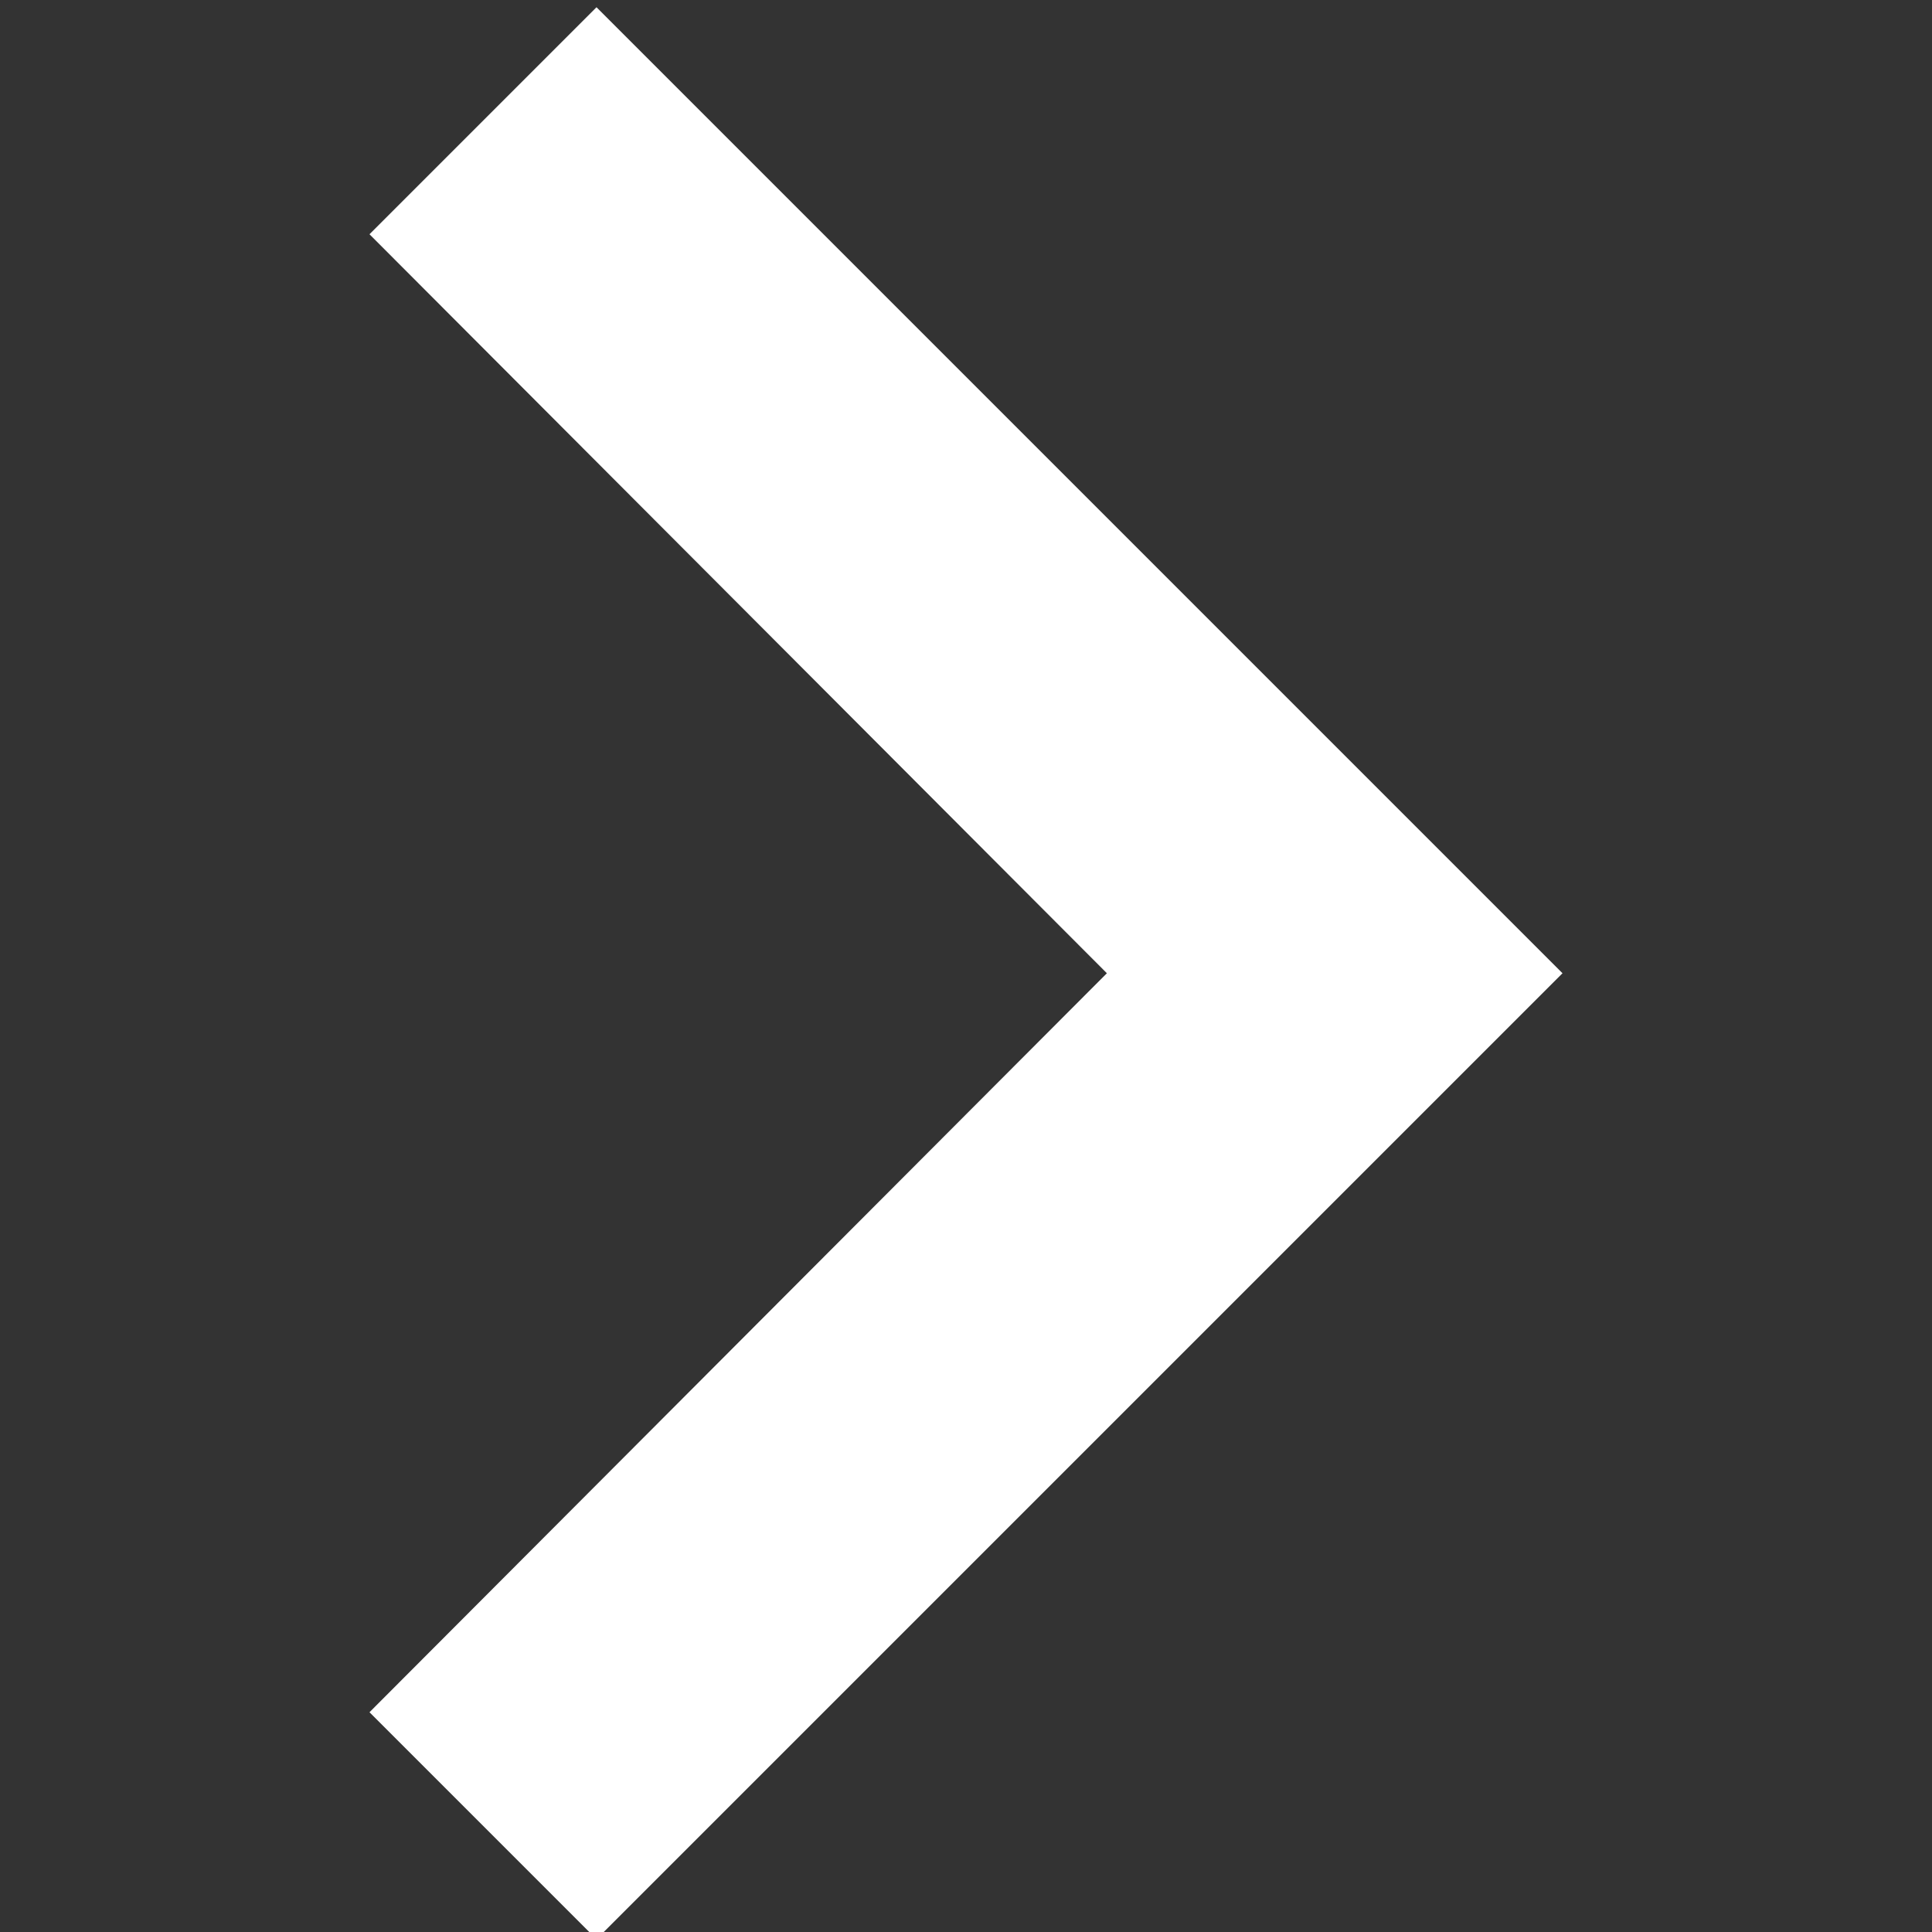 <?xml version="1.0" encoding="UTF-8"?>
<svg fill="#FFFFFF" version="1.1" viewBox="0 0 24 24" xmlns="http://www.w3.org/2000/svg" xmlns:cc="http://creativecommons.org/ns#" xmlns:dc="http://purl.org/dc/elements/1.1/" xmlns:rdf="http://www.w3.org/1999/02/22-rdf-syntax-ns#">
<rect x="0" y="0" width="24" height="24" fill="#333333" stroke="none"/>
<path d="M0 0h24v24H0V0z" fill="none"/>
<path d="m4.59 21.27 9.16-9.18-9.16-9.18 2.82-2.82 12 12-12 12z" fill="#fff" stroke-width=".1"/>
</svg>